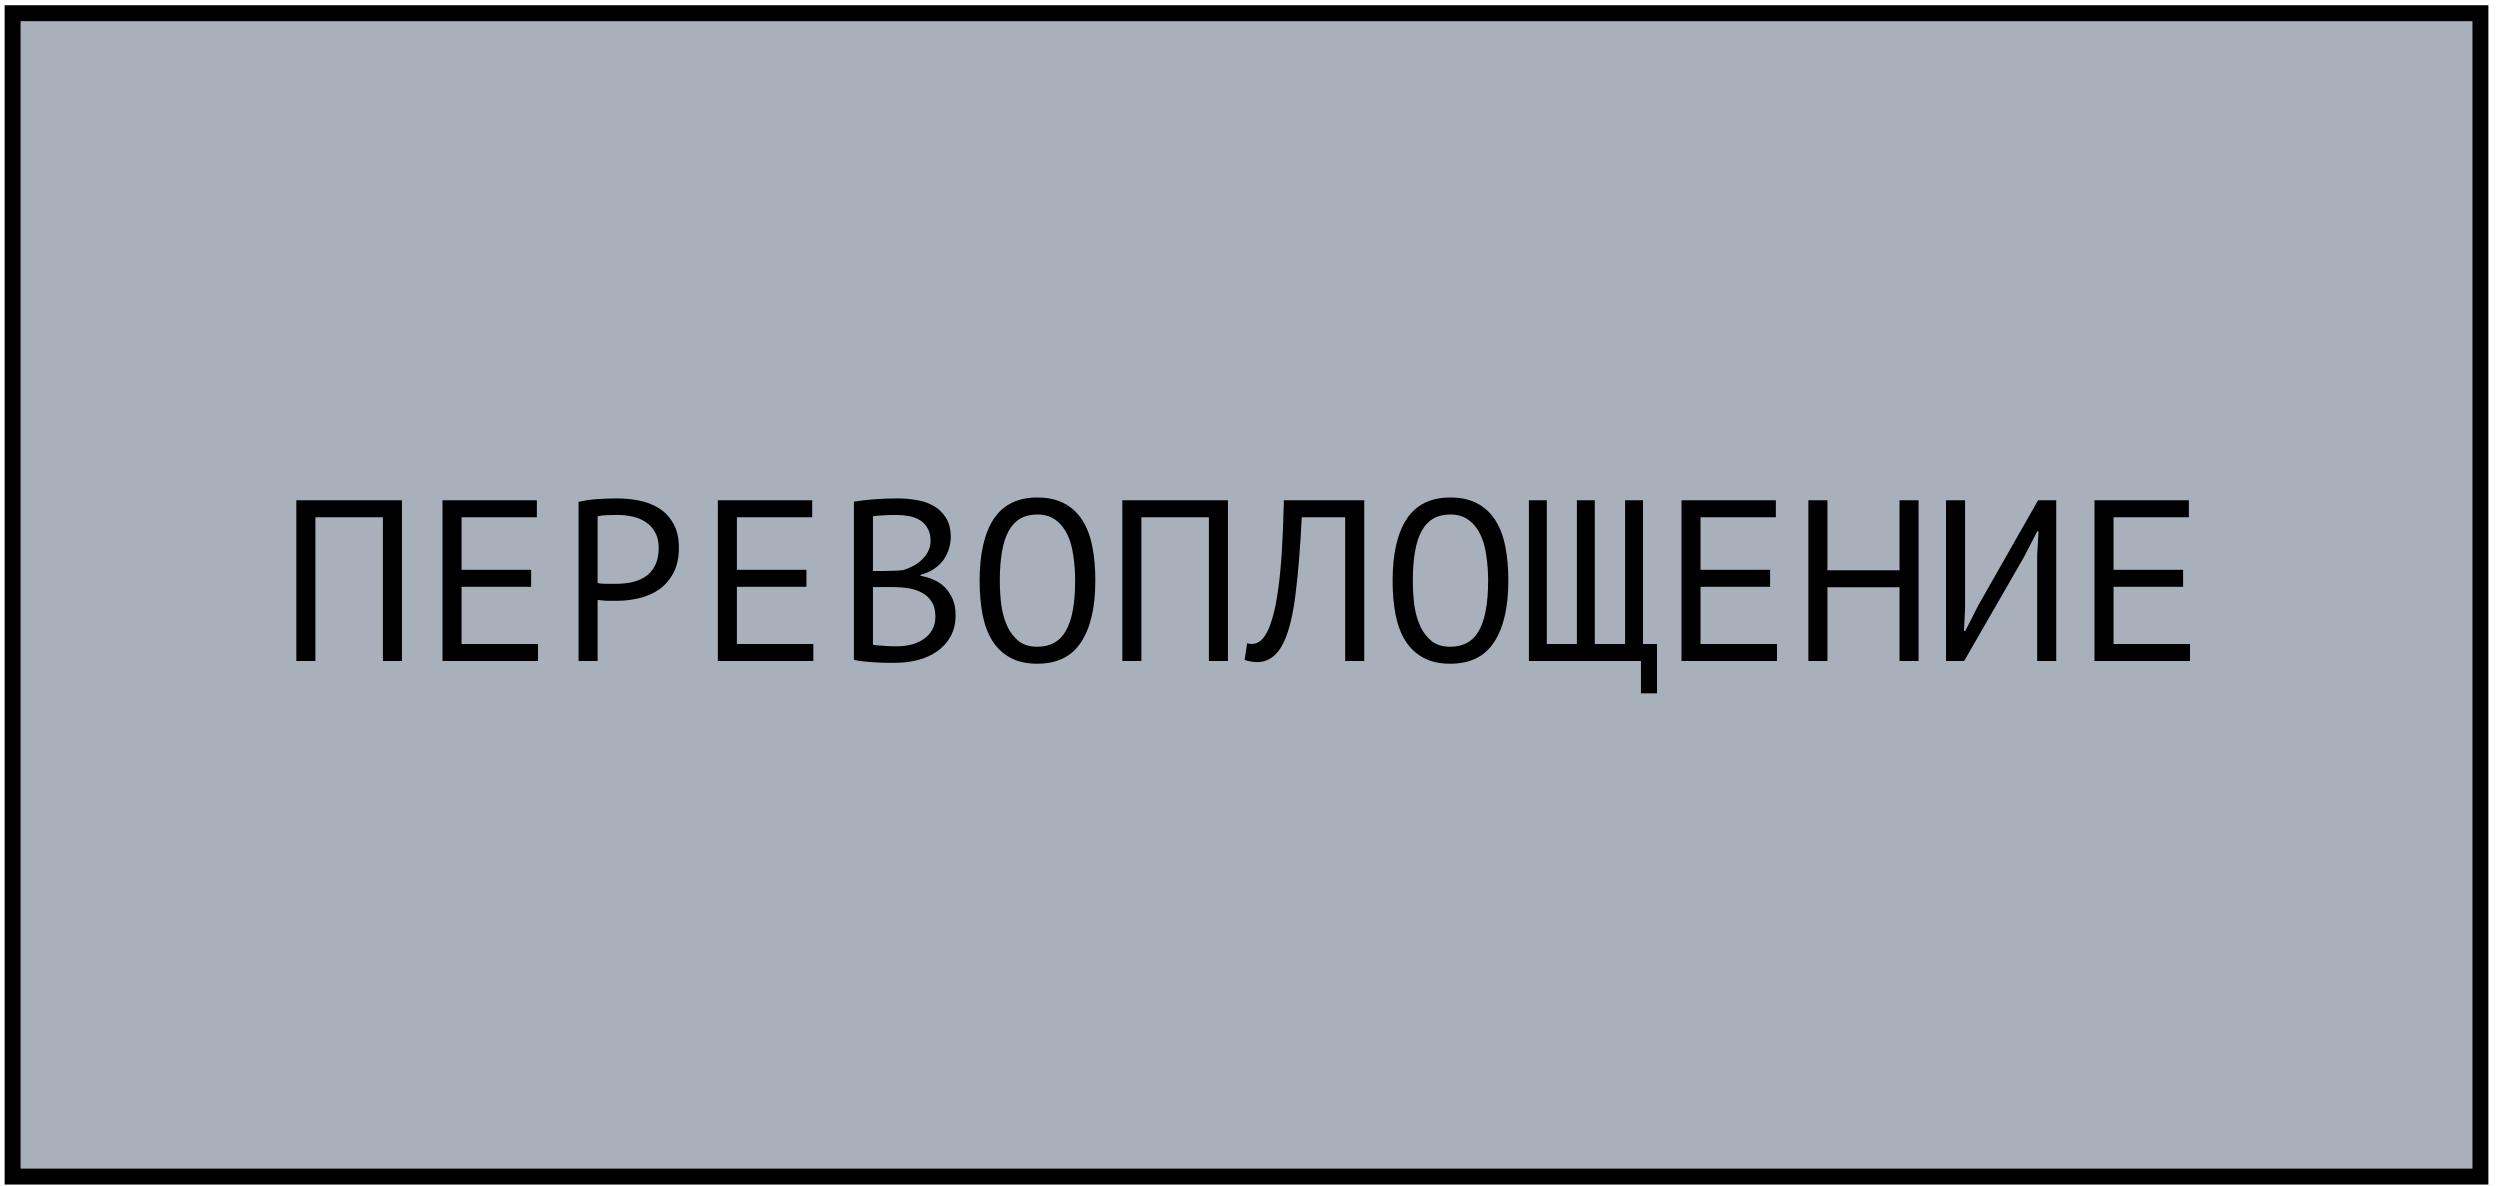 <?xml version="1.0" encoding="UTF-8"?> <svg xmlns="http://www.w3.org/2000/svg" width="196" height="93" viewBox="0 0 196 93" fill="none"><rect x="0.988" y="1.035" width="193.477" height="91.209" fill="#A8B1BB" stroke="black" stroke-width="1.249"></rect><path d="M30.019 40.552H24.727V51.82H23.233V39.22H31.513V51.82H30.019V40.552ZM34.692 39.22H42.09V40.552H36.186V44.674H41.64V46.006H36.186V50.488H42.18V51.82H34.692V39.22ZM45.359 39.346C45.815 39.238 46.307 39.166 46.835 39.13C47.363 39.094 47.885 39.076 48.401 39.076C48.953 39.076 49.511 39.13 50.075 39.238C50.651 39.346 51.173 39.544 51.641 39.832C52.109 40.12 52.487 40.516 52.775 41.02C53.075 41.524 53.225 42.166 53.225 42.946C53.225 43.714 53.087 44.362 52.811 44.89C52.535 45.418 52.169 45.85 51.713 46.186C51.257 46.51 50.735 46.744 50.147 46.888C49.559 47.032 48.953 47.104 48.329 47.104C48.269 47.104 48.167 47.104 48.023 47.104C47.891 47.104 47.747 47.104 47.591 47.104C47.447 47.092 47.303 47.08 47.159 47.068C47.015 47.056 46.913 47.044 46.853 47.032V51.82H45.359V39.346ZM48.437 40.372C48.125 40.372 47.825 40.378 47.537 40.39C47.249 40.402 47.021 40.432 46.853 40.48V45.7C46.913 45.724 47.009 45.742 47.141 45.754C47.273 45.754 47.411 45.76 47.555 45.772C47.699 45.772 47.837 45.772 47.969 45.772C48.101 45.772 48.197 45.772 48.257 45.772C48.665 45.772 49.067 45.736 49.463 45.664C49.871 45.58 50.237 45.436 50.561 45.232C50.885 45.028 51.143 44.74 51.335 44.368C51.539 43.996 51.641 43.522 51.641 42.946C51.641 42.454 51.545 42.046 51.353 41.722C51.173 41.386 50.927 41.122 50.615 40.93C50.315 40.726 49.973 40.582 49.589 40.498C49.205 40.414 48.821 40.372 48.437 40.372ZM56.278 39.22H63.676V40.552H57.772V44.674H63.226V46.006H57.772V50.488H63.766V51.82H56.278V39.22ZM74.541 42.1C74.541 42.4 74.493 42.706 74.397 43.018C74.301 43.33 74.157 43.624 73.965 43.9C73.773 44.164 73.527 44.398 73.227 44.602C72.927 44.806 72.573 44.962 72.165 45.07V45.142C72.525 45.202 72.867 45.304 73.191 45.448C73.527 45.592 73.821 45.79 74.073 46.042C74.325 46.294 74.529 46.6 74.685 46.96C74.841 47.32 74.919 47.746 74.919 48.238C74.919 48.886 74.781 49.45 74.505 49.93C74.241 50.398 73.887 50.782 73.443 51.082C73.011 51.382 72.513 51.604 71.949 51.748C71.385 51.892 70.809 51.964 70.221 51.964C70.017 51.964 69.777 51.964 69.501 51.964C69.225 51.964 68.937 51.952 68.637 51.928C68.337 51.916 68.037 51.892 67.737 51.856C67.437 51.832 67.173 51.79 66.945 51.73V39.328C67.389 39.256 67.905 39.196 68.493 39.148C69.081 39.1 69.723 39.076 70.419 39.076C70.887 39.076 71.361 39.118 71.841 39.202C72.333 39.274 72.777 39.424 73.173 39.652C73.569 39.868 73.893 40.174 74.145 40.57C74.409 40.966 74.541 41.476 74.541 42.1ZM70.365 50.668C70.749 50.668 71.121 50.62 71.481 50.524C71.841 50.428 72.159 50.284 72.435 50.092C72.711 49.9 72.927 49.66 73.083 49.372C73.251 49.084 73.335 48.742 73.335 48.346C73.335 47.854 73.233 47.458 73.029 47.158C72.837 46.858 72.579 46.624 72.255 46.456C71.943 46.288 71.589 46.174 71.193 46.114C70.797 46.054 70.401 46.024 70.005 46.024H68.439V50.542C68.523 50.566 68.643 50.584 68.799 50.596C68.955 50.608 69.123 50.62 69.303 50.632C69.483 50.644 69.669 50.656 69.861 50.668C70.053 50.668 70.221 50.668 70.365 50.668ZM69.375 44.764C69.579 44.764 69.825 44.758 70.113 44.746C70.401 44.734 70.641 44.716 70.833 44.692C71.121 44.596 71.391 44.482 71.643 44.35C71.895 44.206 72.117 44.038 72.309 43.846C72.513 43.654 72.669 43.438 72.777 43.198C72.897 42.958 72.957 42.694 72.957 42.406C72.957 42.01 72.879 41.68 72.723 41.416C72.579 41.152 72.381 40.942 72.129 40.786C71.877 40.63 71.589 40.522 71.265 40.462C70.941 40.402 70.611 40.372 70.275 40.372C69.879 40.372 69.513 40.384 69.177 40.408C68.853 40.42 68.607 40.444 68.439 40.48V44.764H69.375ZM76.802 45.52C76.802 43.432 77.168 41.824 77.9 40.696C78.644 39.568 79.784 39.004 81.32 39.004C82.16 39.004 82.868 39.16 83.444 39.472C84.032 39.784 84.506 40.228 84.866 40.804C85.226 41.368 85.484 42.052 85.64 42.856C85.796 43.648 85.874 44.536 85.874 45.52C85.874 47.608 85.502 49.216 84.758 50.344C84.026 51.472 82.88 52.036 81.32 52.036C80.492 52.036 79.79 51.88 79.214 51.568C78.638 51.256 78.17 50.818 77.81 50.254C77.45 49.678 77.192 48.994 77.036 48.202C76.88 47.398 76.802 46.504 76.802 45.52ZM78.386 45.52C78.386 46.216 78.428 46.876 78.512 47.5C78.608 48.124 78.77 48.676 78.998 49.156C79.226 49.624 79.526 50.002 79.898 50.29C80.27 50.566 80.744 50.704 81.32 50.704C82.352 50.704 83.102 50.284 83.57 49.444C84.05 48.604 84.29 47.296 84.29 45.52C84.29 44.836 84.242 44.182 84.146 43.558C84.062 42.922 83.906 42.37 83.678 41.902C83.45 41.422 83.144 41.044 82.76 40.768C82.376 40.48 81.896 40.336 81.32 40.336C80.3 40.336 79.556 40.762 79.088 41.614C78.62 42.454 78.386 43.756 78.386 45.52ZM94.777 40.552H89.485V51.82H87.991V39.22H96.271V51.82H94.777V40.552ZM105.462 40.552H102.06C101.94 42.952 101.778 44.95 101.574 46.546C101.382 48.13 101.088 49.366 100.692 50.254C100.428 50.83 100.116 51.25 99.756 51.514C99.396 51.778 99.006 51.91 98.586 51.91C98.37 51.91 98.184 51.892 98.028 51.856C97.872 51.832 97.722 51.79 97.578 51.73L97.776 50.434C97.896 50.47 98.022 50.488 98.154 50.488C98.358 50.488 98.556 50.422 98.748 50.29C98.952 50.158 99.15 49.912 99.342 49.552C99.51 49.228 99.666 48.796 99.81 48.256C99.966 47.716 100.098 47.032 100.206 46.204C100.326 45.376 100.422 44.392 100.494 43.252C100.566 42.1 100.62 40.756 100.656 39.22H106.956V51.82H105.462V40.552ZM109.181 45.52C109.181 43.432 109.547 41.824 110.279 40.696C111.023 39.568 112.163 39.004 113.699 39.004C114.539 39.004 115.247 39.16 115.823 39.472C116.411 39.784 116.885 40.228 117.245 40.804C117.605 41.368 117.863 42.052 118.019 42.856C118.175 43.648 118.253 44.536 118.253 45.52C118.253 47.608 117.881 49.216 117.137 50.344C116.405 51.472 115.259 52.036 113.699 52.036C112.871 52.036 112.169 51.88 111.593 51.568C111.017 51.256 110.549 50.818 110.189 50.254C109.829 49.678 109.571 48.994 109.415 48.202C109.259 47.398 109.181 46.504 109.181 45.52ZM110.765 45.52C110.765 46.216 110.807 46.876 110.891 47.5C110.987 48.124 111.149 48.676 111.377 49.156C111.605 49.624 111.905 50.002 112.277 50.29C112.649 50.566 113.123 50.704 113.699 50.704C114.731 50.704 115.481 50.284 115.949 49.444C116.429 48.604 116.669 47.296 116.669 45.52C116.669 44.836 116.621 44.182 116.525 43.558C116.441 42.922 116.285 42.37 116.057 41.902C115.829 41.422 115.523 41.044 115.139 40.768C114.755 40.48 114.275 40.336 113.699 40.336C112.679 40.336 111.935 40.762 111.467 41.614C110.999 42.454 110.765 43.756 110.765 45.52ZM119.866 51.82V39.22H121.27V50.488H123.628V39.22H125.032V50.488H127.408V39.22H128.812V50.488H129.91V54.358H128.65V51.82H119.866ZM131.829 39.22H139.227V40.552H133.323V44.674H138.777V46.006H133.323V50.488H139.317V51.82H131.829V39.22ZM148.922 46.042H143.27V51.82H141.776V39.22H143.27V44.71H148.922V39.22H150.416V51.82H148.922V46.042ZM159.715 43.468L159.823 41.668H159.715L158.671 43.684L153.991 51.82H152.569V39.22H154.063V47.68L153.973 49.462H154.081L155.107 47.446L159.787 39.22H161.209V51.82H159.715V43.468ZM164.208 39.22H171.606V40.552H165.702V44.674H171.156V46.006H165.702V50.488H171.696V51.82H164.208V39.22Z" fill="black"></path></svg> 